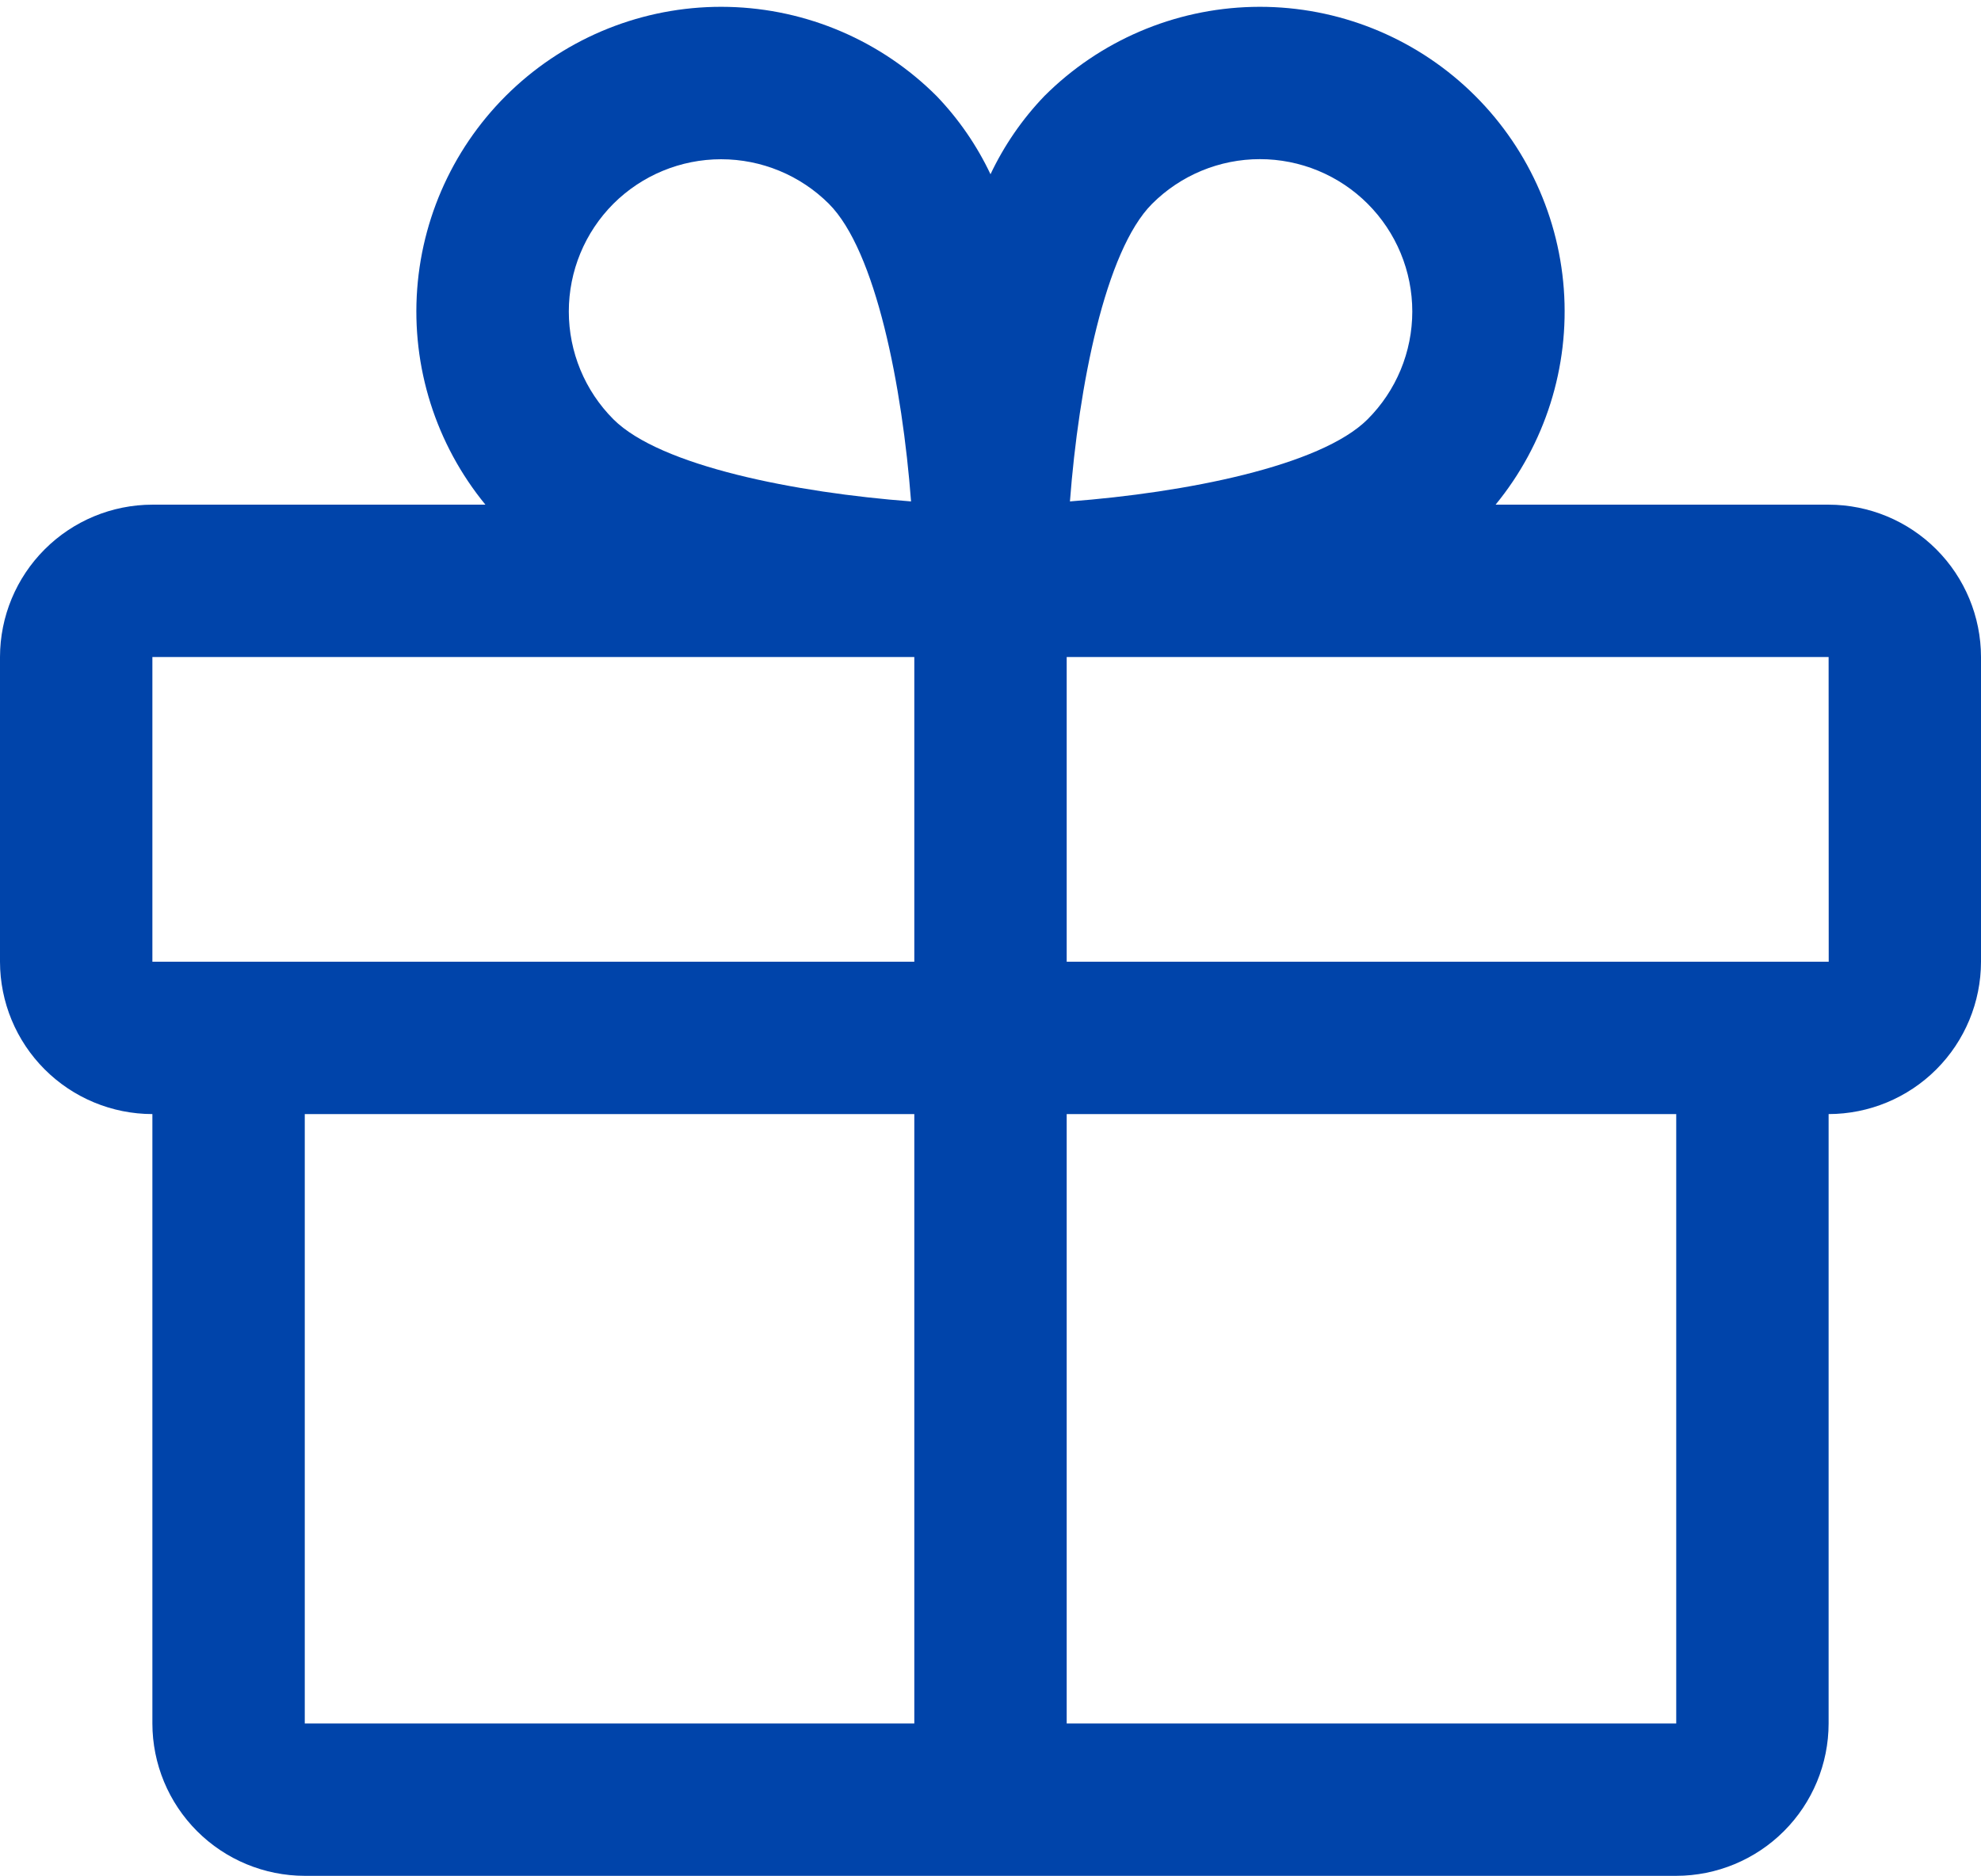 <?xml version="1.0" encoding="UTF-8"?> <svg xmlns="http://www.w3.org/2000/svg" width="208" height="197" viewBox="0 0 208 197" fill="none"><path d="M192 53H157.033C162.239 46.648 164.804 38.537 164.196 30.346C163.588 22.155 159.853 14.512 153.766 8.998C147.679 3.484 139.704 0.522 131.493 0.725C123.282 0.928 115.464 4.281 109.656 10.088C107.34 12.502 105.43 15.275 104 18.3C102.57 15.275 100.659 12.502 98.343 10.088C92.535 4.28 84.717 0.928 76.506 0.725C68.295 0.522 60.321 3.484 54.233 8.998C48.146 14.512 44.412 22.155 43.804 30.346C43.196 38.537 45.761 46.648 50.967 53H16C11.758 53.005 7.691 54.692 4.692 57.692C1.692 60.691 0.005 64.758 0 69V101C0.005 105.242 1.692 109.309 4.692 112.308C7.691 115.308 11.758 116.995 16 117V181C16.005 185.242 17.692 189.309 20.692 192.308C23.691 195.308 27.758 196.995 32 197H176C180.242 196.995 184.309 195.308 187.308 192.308C190.308 189.309 191.995 185.242 192 181V117C196.242 116.995 200.309 115.308 203.308 112.308C206.308 109.309 207.995 105.242 208 101V69C207.995 64.758 206.308 60.691 203.308 57.692C200.309 54.692 196.242 53.005 192 53ZM120.97 21.402C122.455 19.916 124.219 18.737 126.161 17.932C128.102 17.128 130.183 16.713 132.284 16.713C134.386 16.713 136.467 17.126 138.408 17.93C140.35 18.735 142.114 19.913 143.6 21.399C145.086 22.885 146.265 24.649 147.069 26.591C147.873 28.532 148.287 30.613 148.287 32.715C148.286 34.816 147.872 36.897 147.068 38.839C146.263 40.78 145.084 42.544 143.598 44.03C138.657 48.971 124.372 51.745 112.341 52.659C113.255 40.627 116.029 26.343 120.97 21.402ZM64.401 21.402C67.404 18.406 71.473 16.724 75.715 16.724C79.957 16.724 84.026 18.406 87.029 21.402C91.971 26.343 94.745 40.628 95.659 52.659C83.627 51.745 69.343 48.97 64.402 44.03C61.406 41.027 59.724 36.958 59.724 32.716C59.723 28.474 61.406 24.405 64.401 21.402ZM16 69H96V101H16V69ZM32 117H96V181H32V117ZM176 181H112V117H176V181ZM192 101H112V69H192L192.01 101L192 101Z" fill="#0044AA"></path></svg> 